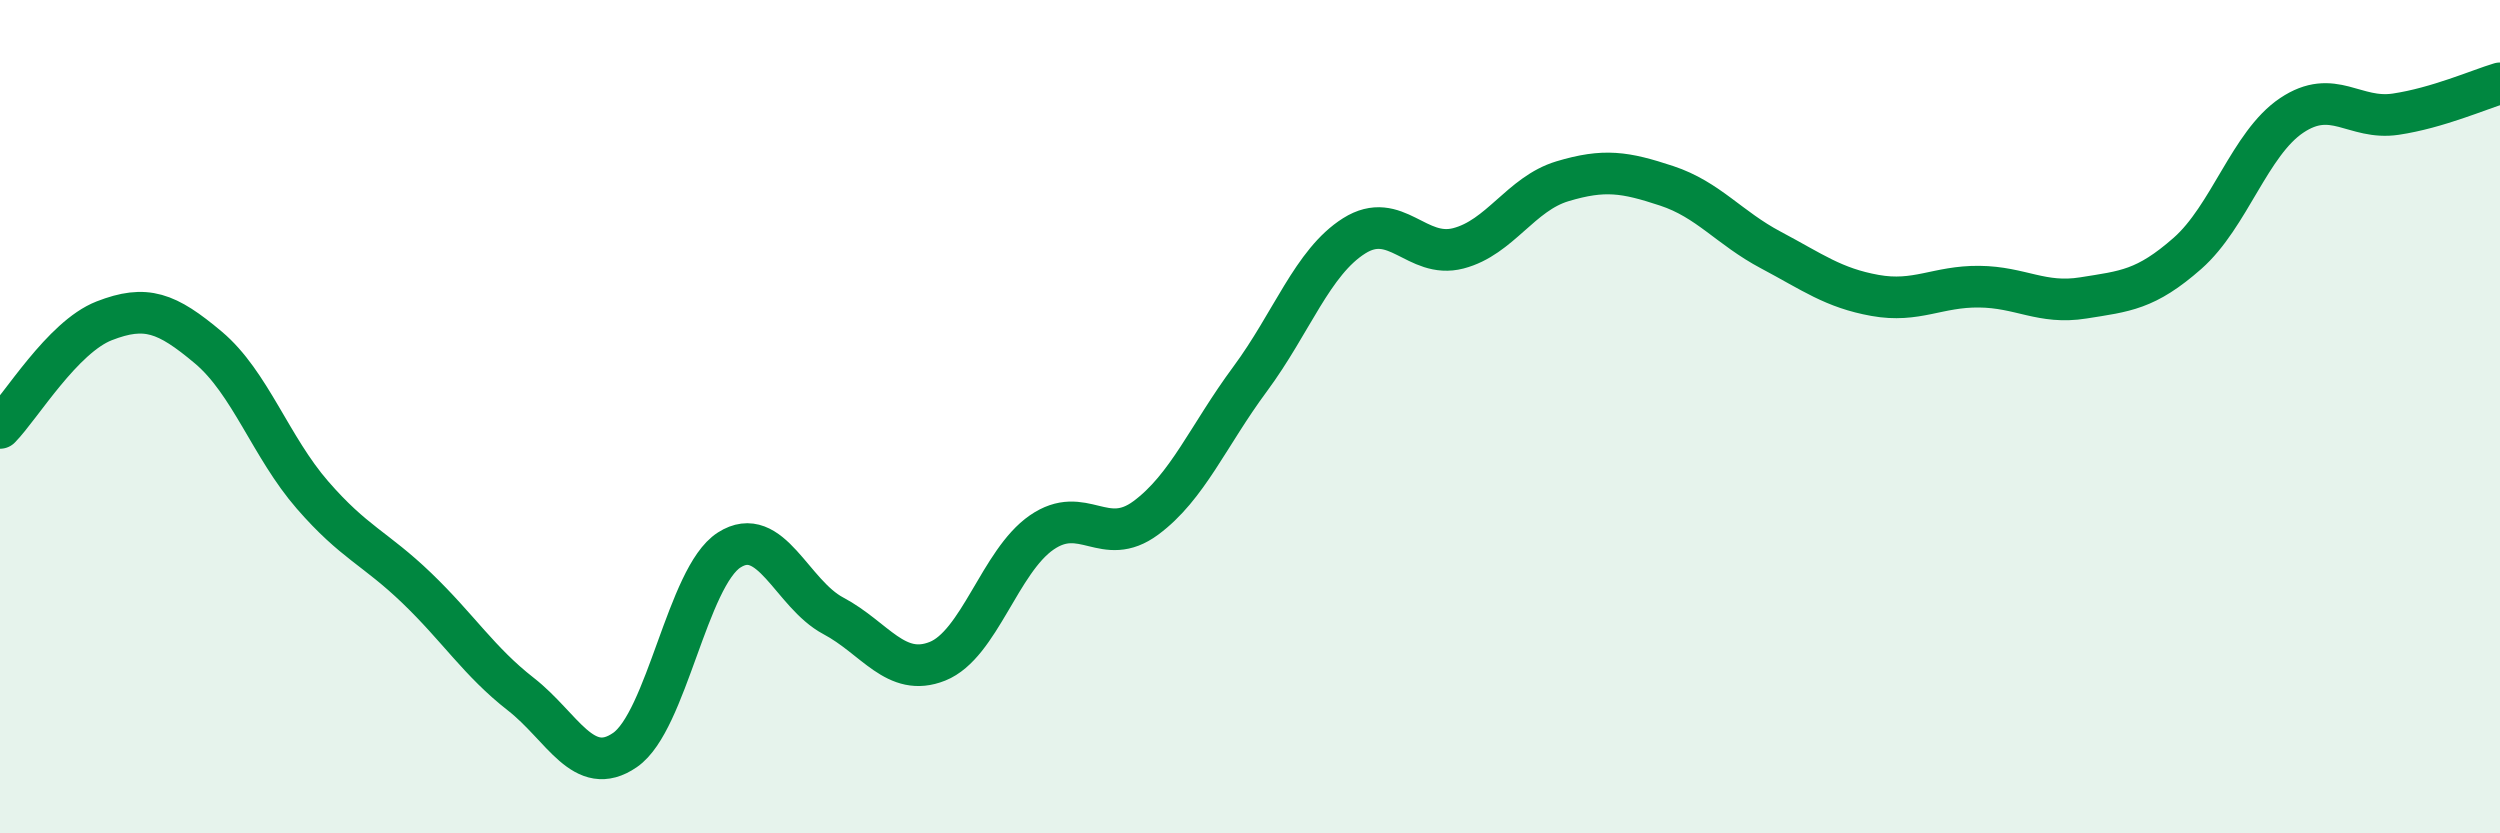 
    <svg width="60" height="20" viewBox="0 0 60 20" xmlns="http://www.w3.org/2000/svg">
      <path
        d="M 0,10.27 C 0.5,9.76 1.5,8.09 2.5,7.7 C 3.5,7.31 4,7.5 5,8.34 C 6,9.18 6.5,10.73 7.5,11.88 C 8.5,13.03 9,13.15 10,14.11 C 11,15.07 11.5,15.88 12.5,16.66 C 13.5,17.44 14,18.69 15,18 C 16,17.31 16.5,13.84 17.5,13.2 C 18.5,12.56 19,14.25 20,14.78 C 21,15.31 21.5,16.27 22.5,15.87 C 23.5,15.47 24,13.47 25,12.78 C 26,12.09 26.5,13.17 27.5,12.43 C 28.5,11.69 29,10.45 30,9.1 C 31,7.75 31.5,6.29 32.5,5.66 C 33.5,5.03 34,6.22 35,5.96 C 36,5.7 36.5,4.65 37.5,4.35 C 38.5,4.05 39,4.13 40,4.46 C 41,4.79 41.5,5.47 42.5,6 C 43.5,6.53 44,6.91 45,7.09 C 46,7.27 46.5,6.87 47.5,6.88 C 48.5,6.89 49,7.31 50,7.15 C 51,6.99 51.5,6.96 52.5,6.08 C 53.5,5.2 54,3.44 55,2.77 C 56,2.1 56.5,2.89 57.5,2.74 C 58.5,2.59 59.5,2.15 60,2L60 20L0 20Z"
        fill="#008740"
        opacity="0.1"
        stroke-linecap="round"
        stroke-linejoin="round"
      />
      <path
        d="M 0,10.27 C 0.5,9.76 1.5,8.09 2.5,7.7 C 3.5,7.31 4,7.5 5,8.34 C 6,9.18 6.5,10.73 7.5,11.88 C 8.5,13.03 9,13.15 10,14.11 C 11,15.07 11.5,15.88 12.5,16.66 C 13.5,17.44 14,18.69 15,18 C 16,17.31 16.5,13.84 17.5,13.2 C 18.5,12.56 19,14.25 20,14.78 C 21,15.31 21.5,16.27 22.5,15.87 C 23.5,15.47 24,13.47 25,12.78 C 26,12.09 26.5,13.17 27.5,12.43 C 28.5,11.69 29,10.45 30,9.1 C 31,7.75 31.5,6.29 32.5,5.66 C 33.5,5.03 34,6.22 35,5.96 C 36,5.7 36.5,4.65 37.5,4.35 C 38.5,4.05 39,4.13 40,4.46 C 41,4.79 41.5,5.47 42.5,6 C 43.5,6.53 44,6.91 45,7.09 C 46,7.27 46.5,6.87 47.5,6.88 C 48.5,6.89 49,7.31 50,7.15 C 51,6.99 51.5,6.96 52.5,6.08 C 53.5,5.2 54,3.44 55,2.77 C 56,2.1 56.5,2.89 57.5,2.74 C 58.5,2.59 59.5,2.15 60,2"
        stroke="#008740"
        stroke-width="1"
        fill="none"
        stroke-linecap="round"
        stroke-linejoin="round"
      />
    </svg>
  